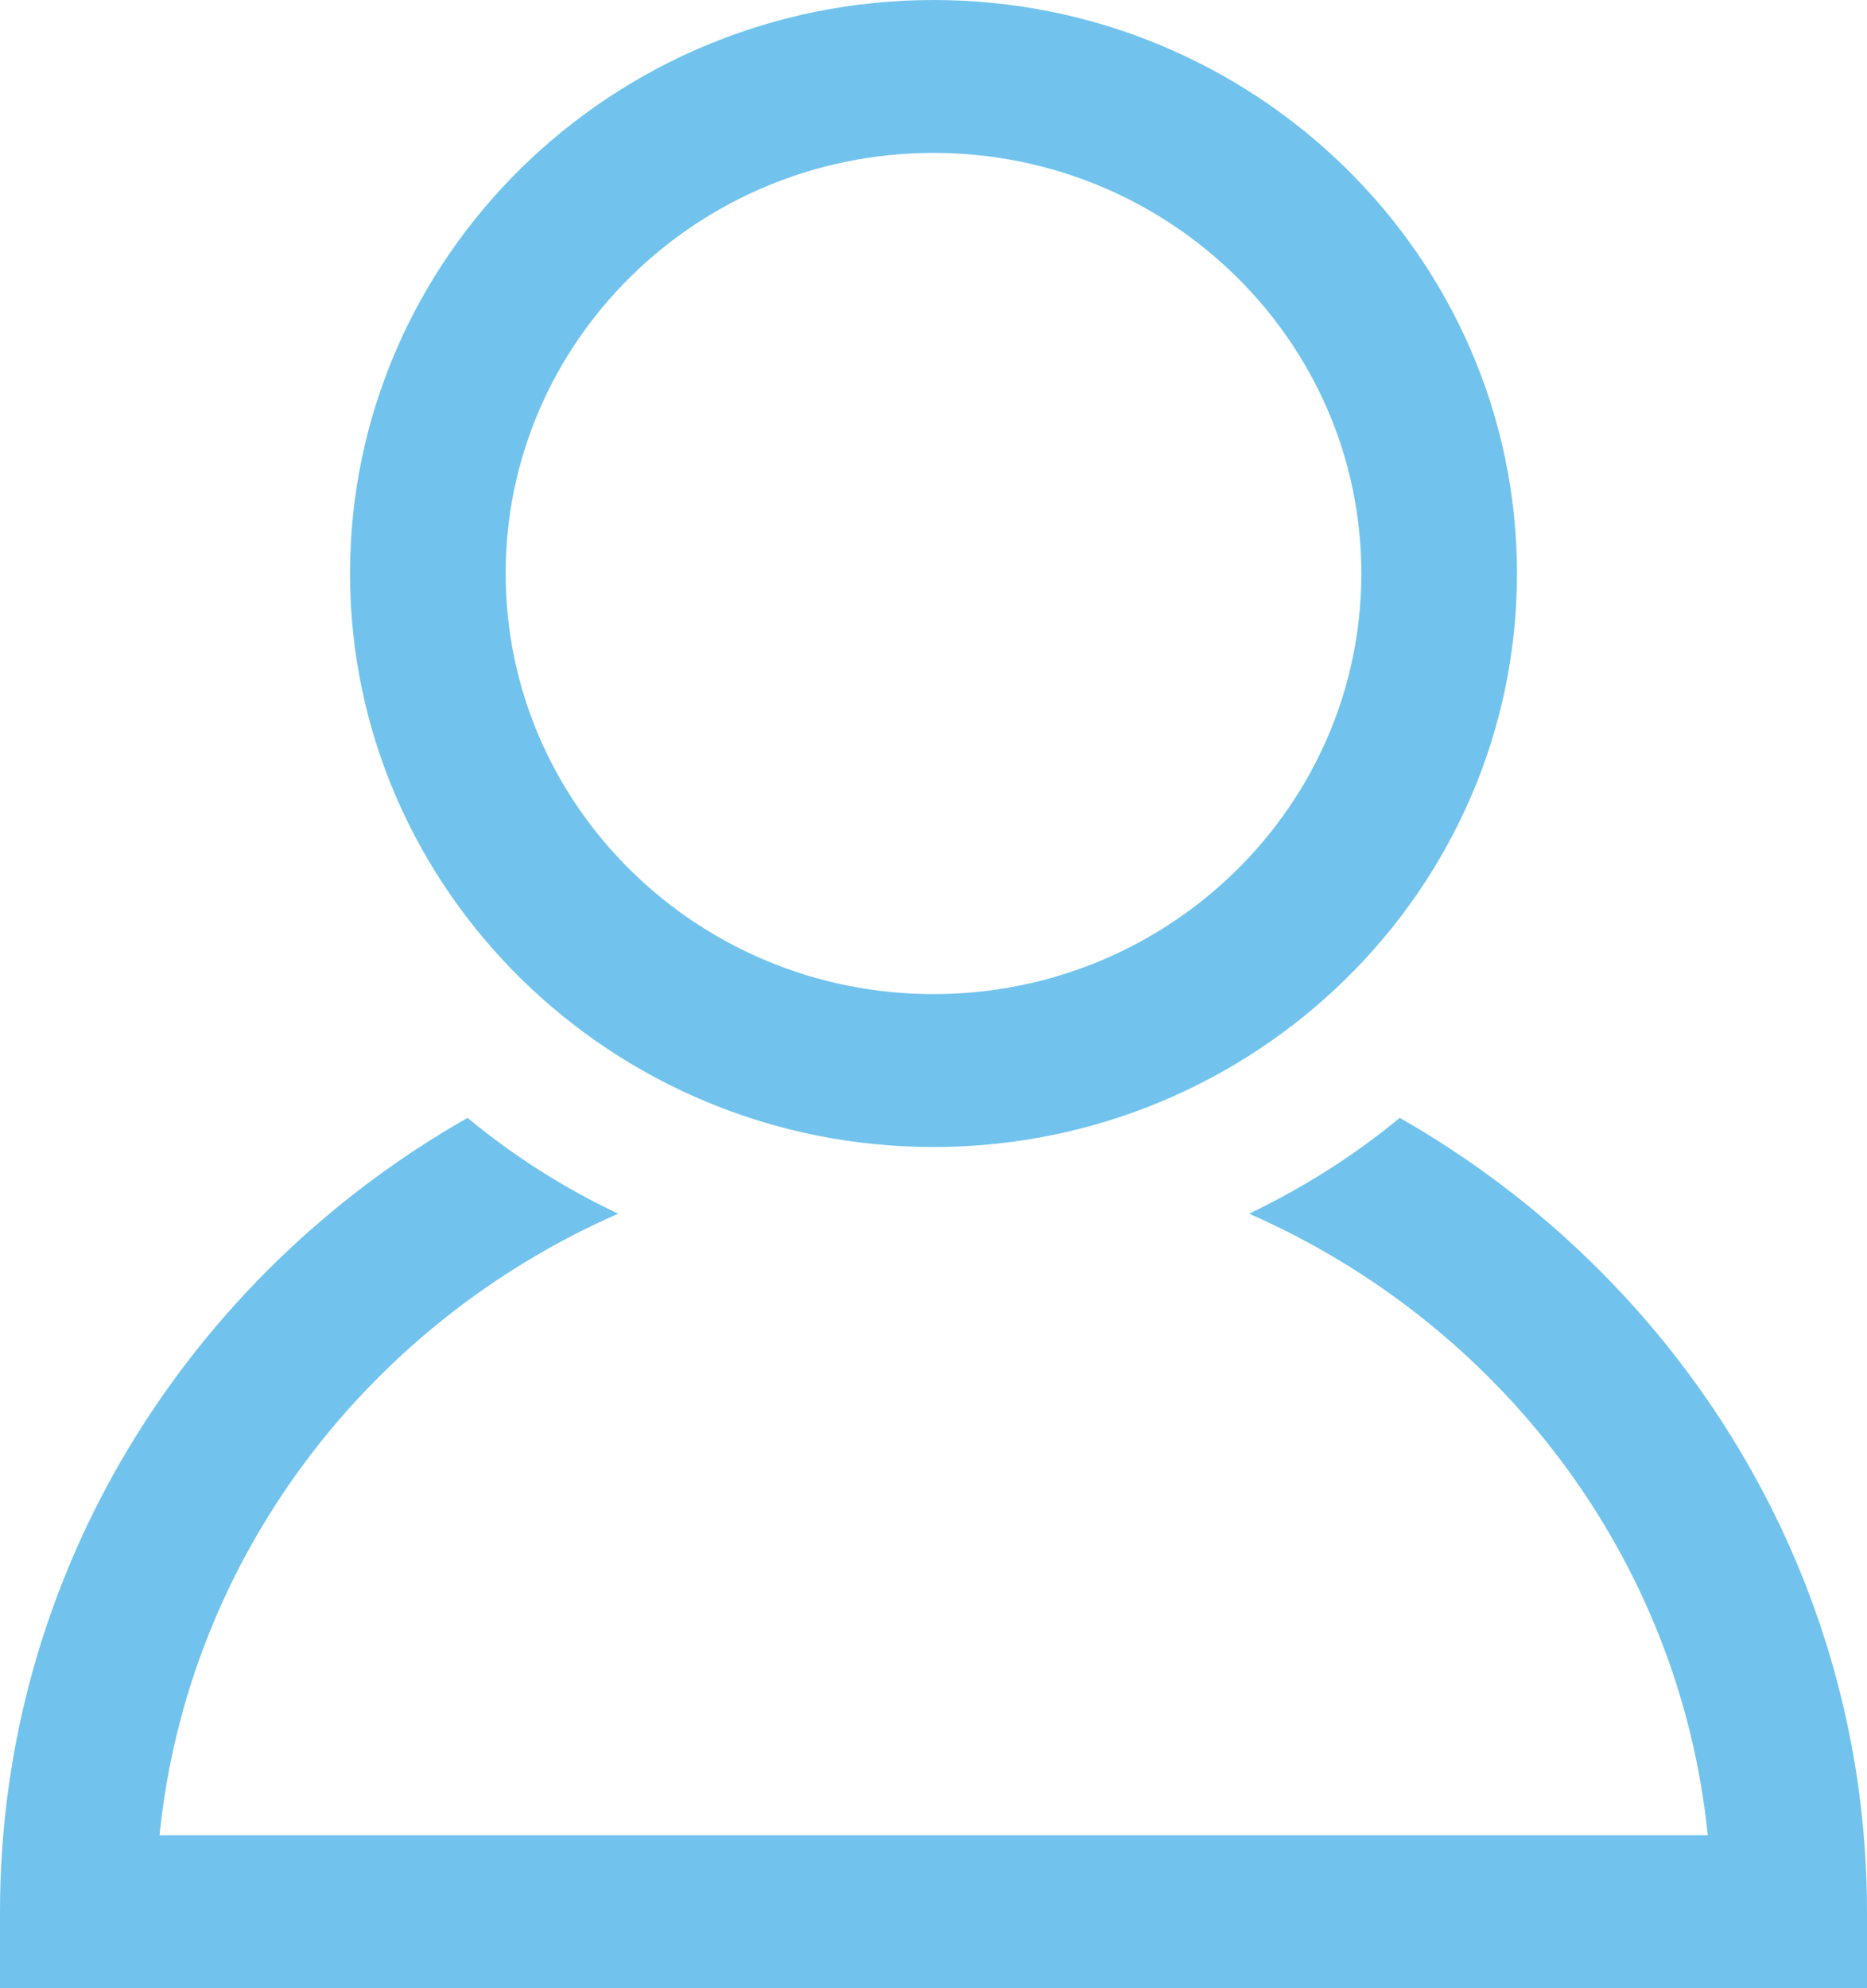<svg width="31" height="33" viewBox="0 0 31 33" fill="none" xmlns="http://www.w3.org/2000/svg">
<g clip-path="url(#clip0_2730_1802)">
<path d="M15.5 19.038C20.841 19.038 25.188 14.768 25.188 9.519C25.188 4.271 20.841 0 15.5 0C10.159 0 5.812 4.271 5.812 9.519C5.812 14.768 10.159 19.038 15.5 19.038ZM15.5 2.538C19.419 2.538 22.604 5.669 22.604 9.519C22.604 13.37 19.419 16.5 15.5 16.5C11.581 16.5 8.396 13.37 8.396 9.519C8.396 5.669 11.581 2.538 15.5 2.538Z" fill="#71C3ED"/>
<path d="M23.241 18.554C22.482 19.184 21.64 19.712 20.741 20.145C24.882 21.959 27.889 25.843 28.356 30.462H2.649C3.116 25.843 6.122 21.959 10.264 20.145C9.36 19.716 8.522 19.184 7.763 18.554C3.129 21.191 0 26.105 0 31.731V33H31V31.731C31 26.105 27.871 21.191 23.241 18.554Z" fill="#71C3ED"/>
</g>
<defs>
<clipPath id="clip0_2730_1802">
<rect width="31" height="33" fill="white"/>
</clipPath>
</defs>
</svg>
